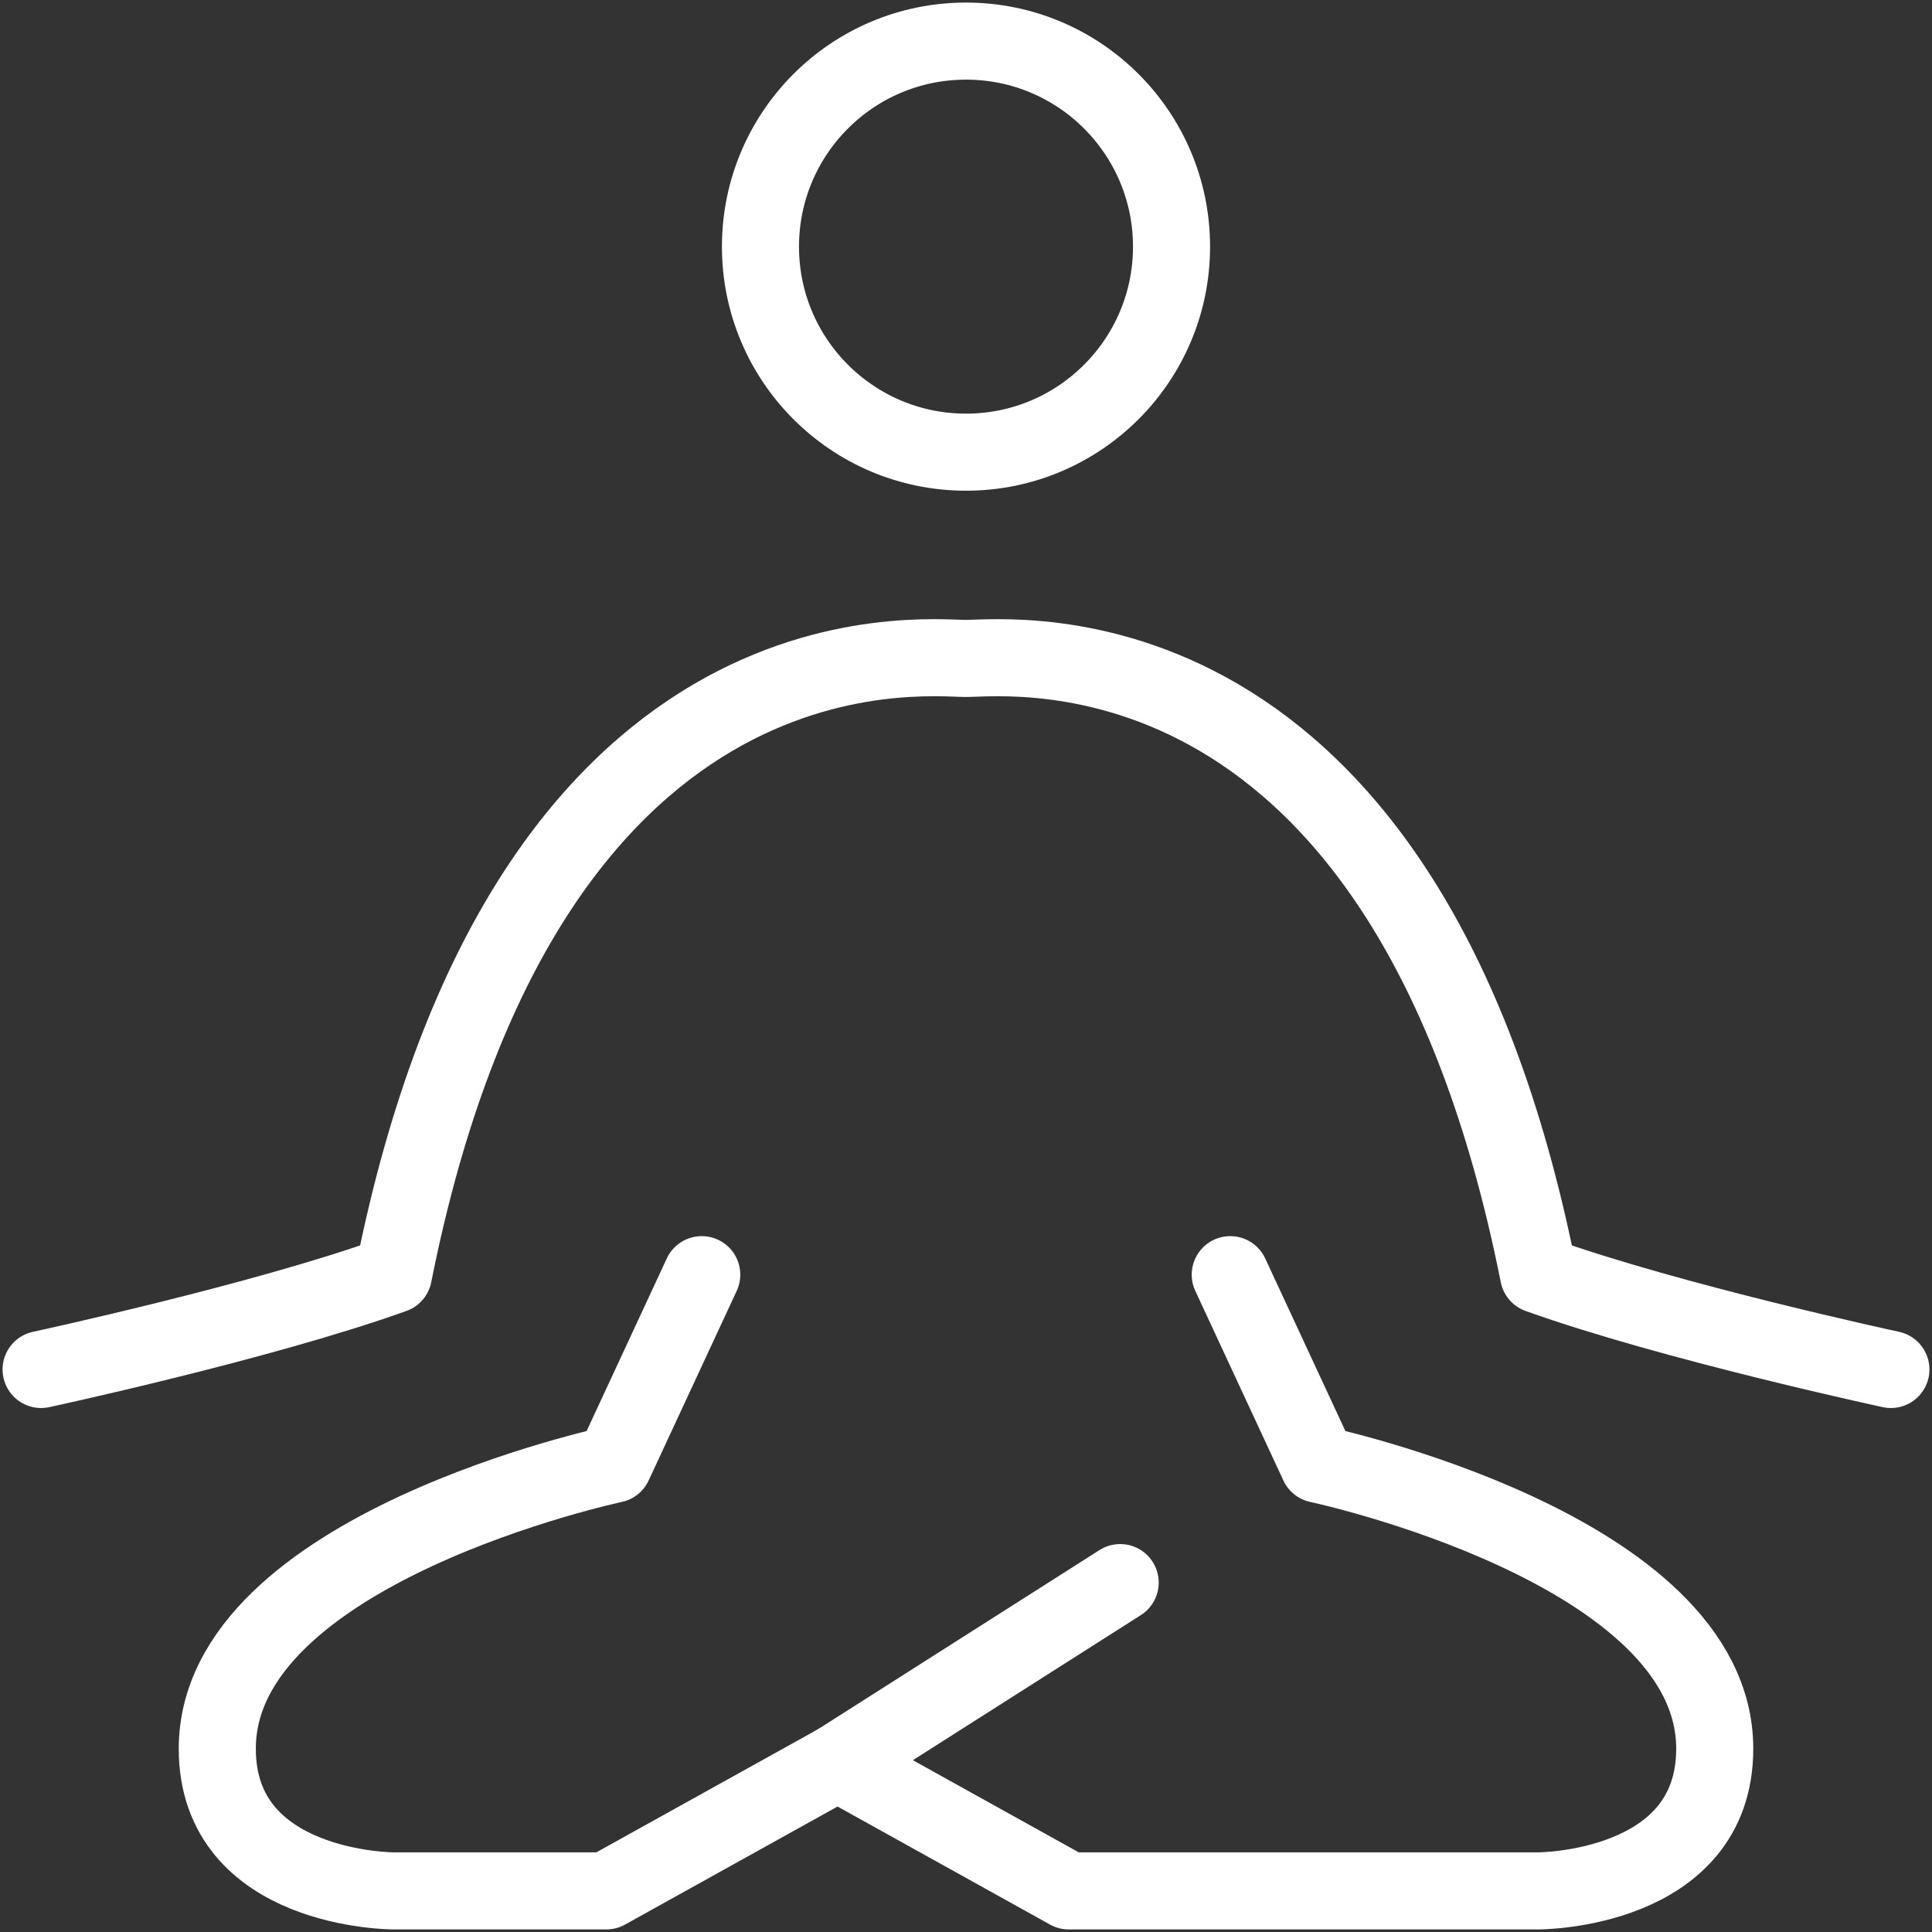 <svg width="94" height="94" viewBox="0 0 94 94" fill="none" xmlns="http://www.w3.org/2000/svg">
<rect x="0" y="0" width="94" height="94" fill="#333333" stroke="none"/>
<g clip-path="url(#clip0_5_2)">
<path d="M59.857 62.018L64.143 71.243C64.143 71.243 83.429 75.339 83.429 85.081C83.429 92 74.857 92 74.857 92H52L40.75 85.75" stroke="white" stroke-width="3.75" stroke-linecap="round" stroke-linejoin="round"/>
<path d="M34.143 62.018L29.858 71.243C29.858 71.243 10.572 75.339 10.572 85.081C10.572 92 19.143 92 19.143 92H29.5L40.751 85.75L54.501 77" stroke="white" stroke-width="3.75" stroke-linecap="round" stroke-linejoin="round"/>
<path d="M2 66.631C2 66.631 12.714 64.325 19.143 62.018C25.572 29.73 44.857 32.036 47 32.036C49.143 32.036 68.429 29.73 74.857 62.018C81.286 64.325 92 66.631 92 66.631" stroke="white" stroke-width="3.75" stroke-linecap="round" stroke-linejoin="round"/>
<path d="M47 22C52.523 22 57 17.523 57 12C57 6.477 52.523 2 47 2C41.477 2 37 6.477 37 12C37 17.523 41.477 22 47 22Z" stroke="white" stroke-width="3.75" stroke-linecap="round" stroke-linejoin="round"/>
</g>
<defs>
<clipPath id="clip0_5_2">
<rect width="94" height="94" fill="white"/>
</clipPath>
</defs>
</svg>
